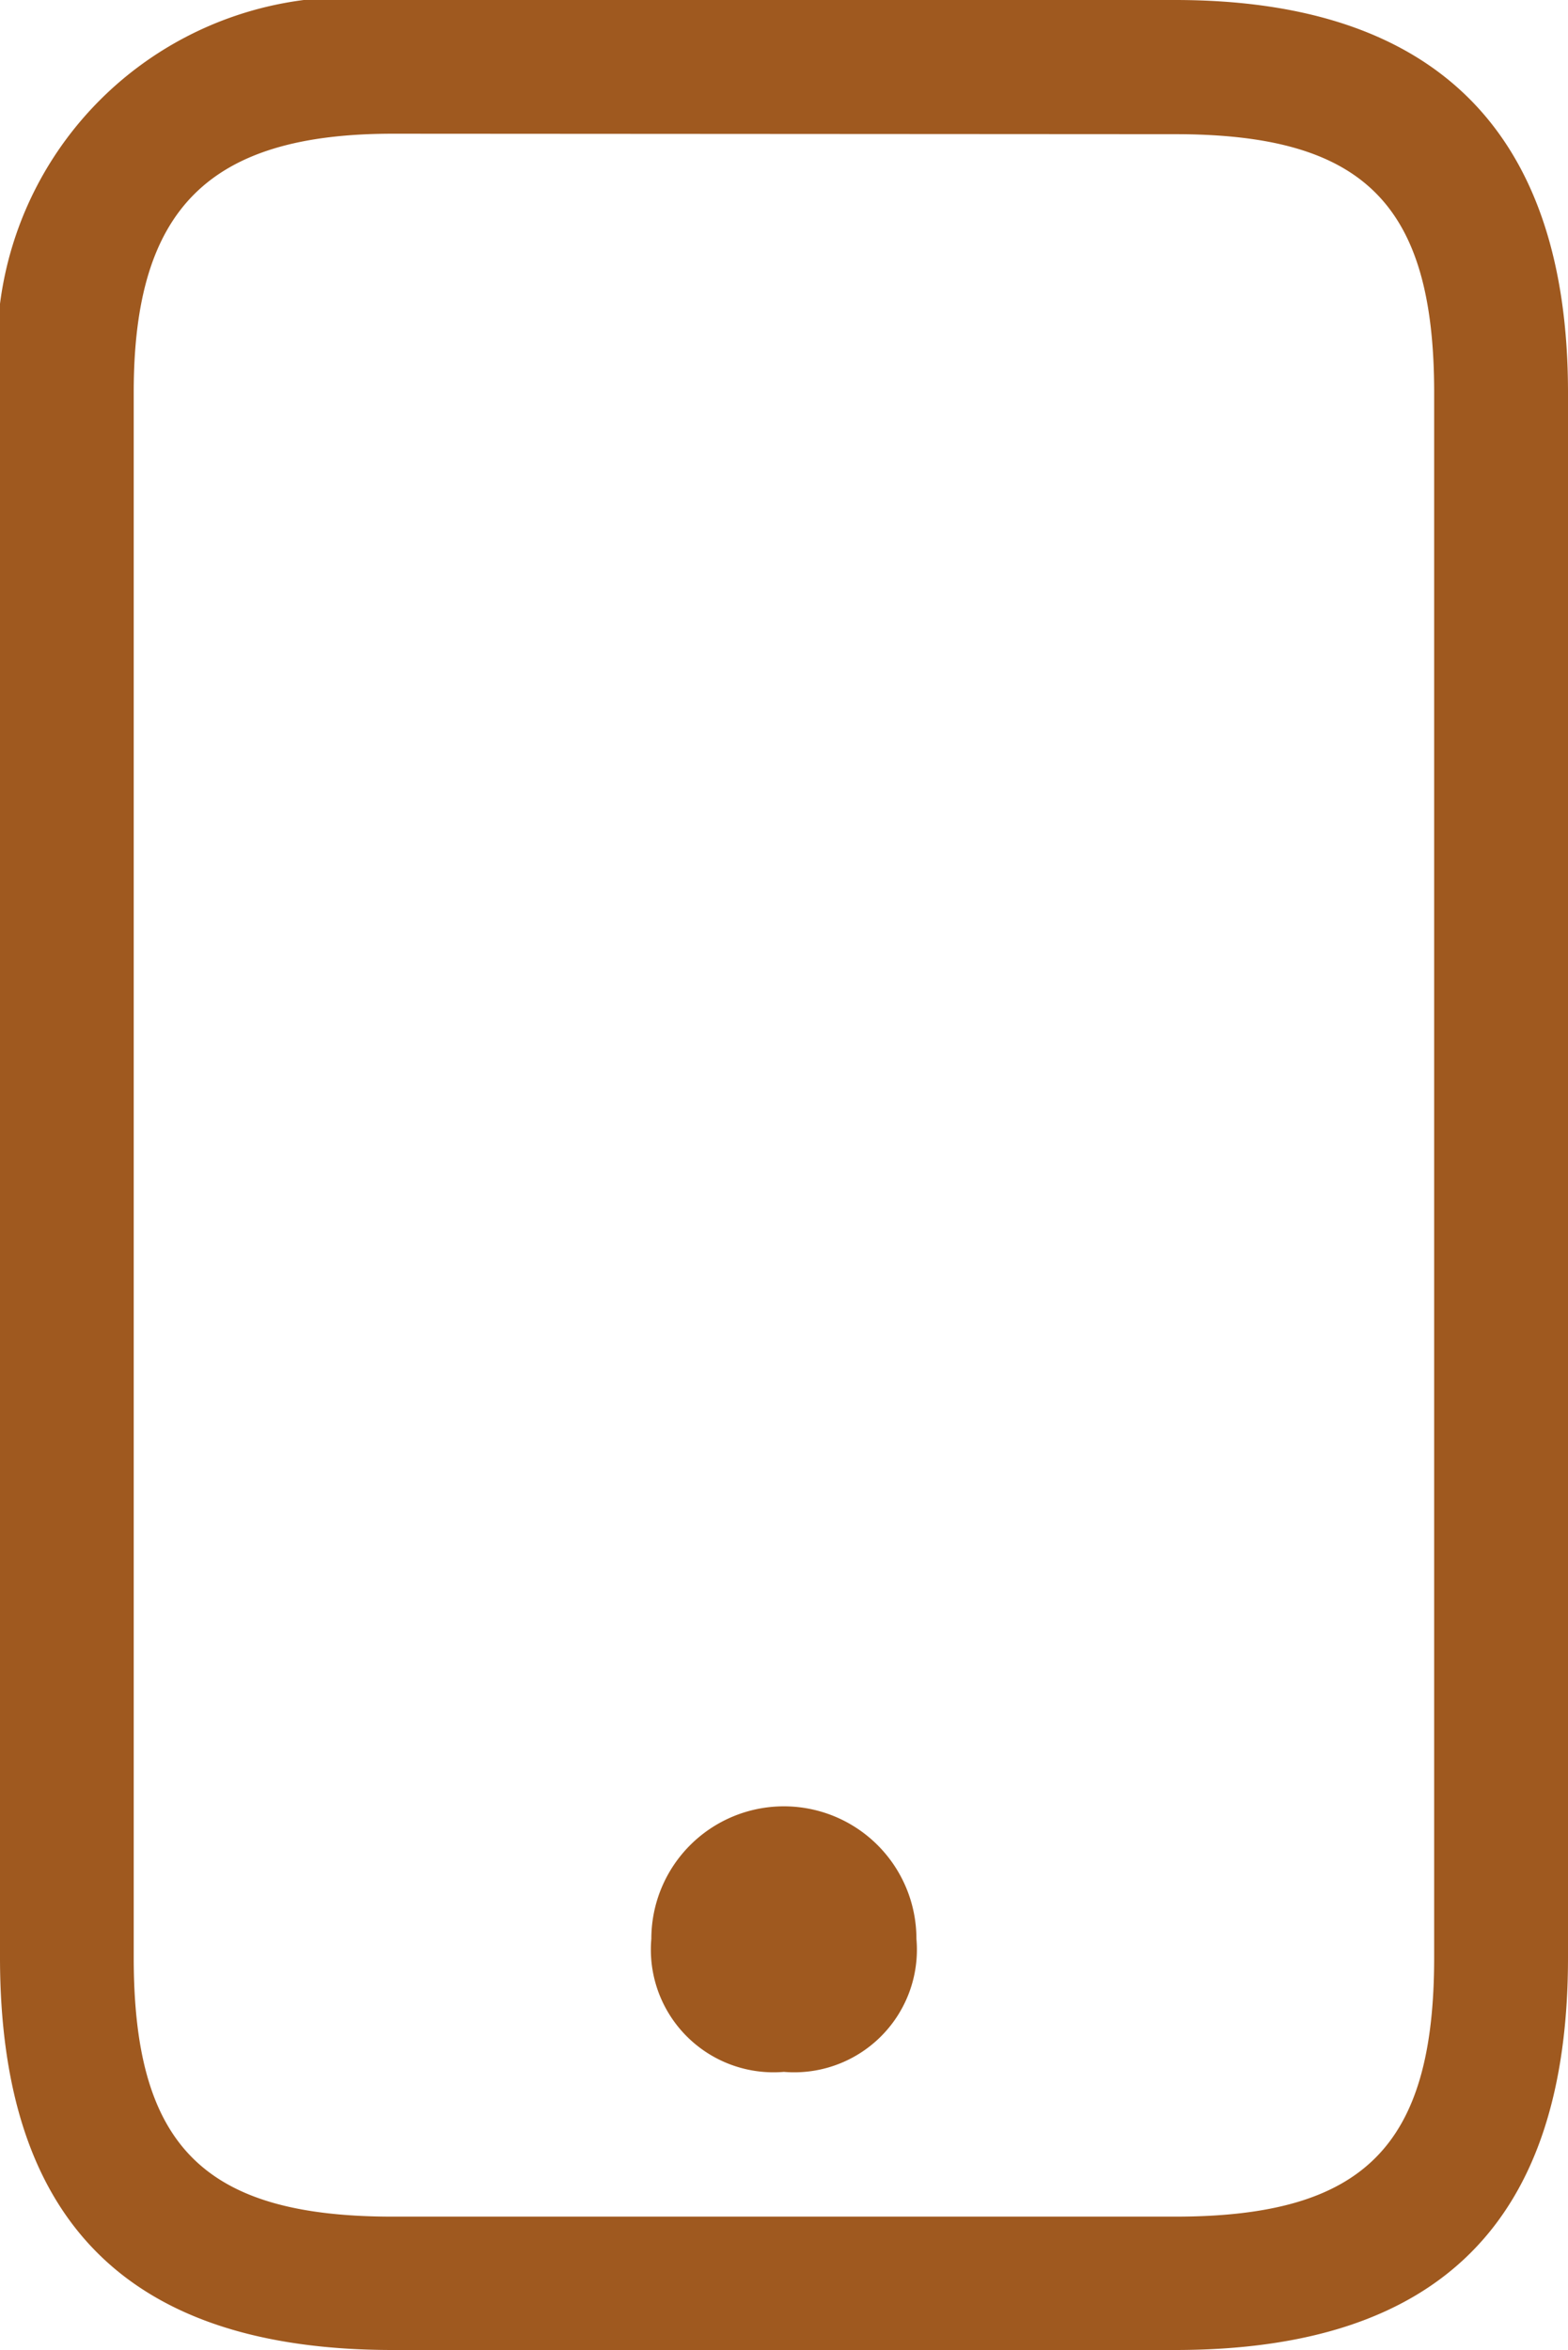 <svg id="icn-data" xmlns="http://www.w3.org/2000/svg" width="13.344" height="20" viewBox="0 0 13.344 20">
  <g id="Grupo_45" data-name="Grupo 45">
    <g id="Grupo_44" data-name="Grupo 44">
      <path id="Trazado_607" data-name="Trazado 607" d="M1230.628,591.64h-6.657c-2.25,0-3.343-1.093-3.343-3.343V574.982a2.988,2.988,0,0,1,3.343-3.342h6.657c2.218,0,3.344,1.125,3.344,3.342V588.3C1233.972,590.547,1232.878,591.64,1230.628,591.64Zm-6.657-18.862c-1.566,0-2.205.639-2.205,2.2V588.3c0,1.608.6,2.205,2.205,2.205h6.657c1.608,0,2.205-.6,2.205-2.205V574.982c0-1.607-.6-2.2-2.205-2.2Z" transform="translate(-1220.628 -571.64)" fill="#9f591f"/>
    </g>
  </g>
  <g id="Grupo_46" data-name="Grupo 46" transform="translate(5.543 15.364)">
    <path id="Trazado_608" data-name="Trazado 608" d="M1231.178,597.7a.763.763,0,0,0-.844.848.86.86,0,0,0,.213.624,1,1,0,0,0,1.261,0,.86.86,0,0,0,.213-.624A.763.763,0,0,0,1231.178,597.7Z" transform="translate(-1230.05 -597.42)" fill="#9f591f"/>
    <path id="Trazado_609" data-name="Trazado 609" d="M1230.989,599.5a1.044,1.044,0,0,1-1.128-1.132,1.128,1.128,0,1,1,2.256,0,1.044,1.044,0,0,1-1.128,1.132Zm0-1.7c-.387,0-.559.174-.559.564a.593.593,0,0,0,.132.425.73.73,0,0,0,.854,0,.593.593,0,0,0,.132-.425C1231.549,597.974,1231.376,597.8,1230.989,597.8Z" transform="translate(-1229.861 -597.231)" fill="#9f591f"/>
  </g>
</svg>
